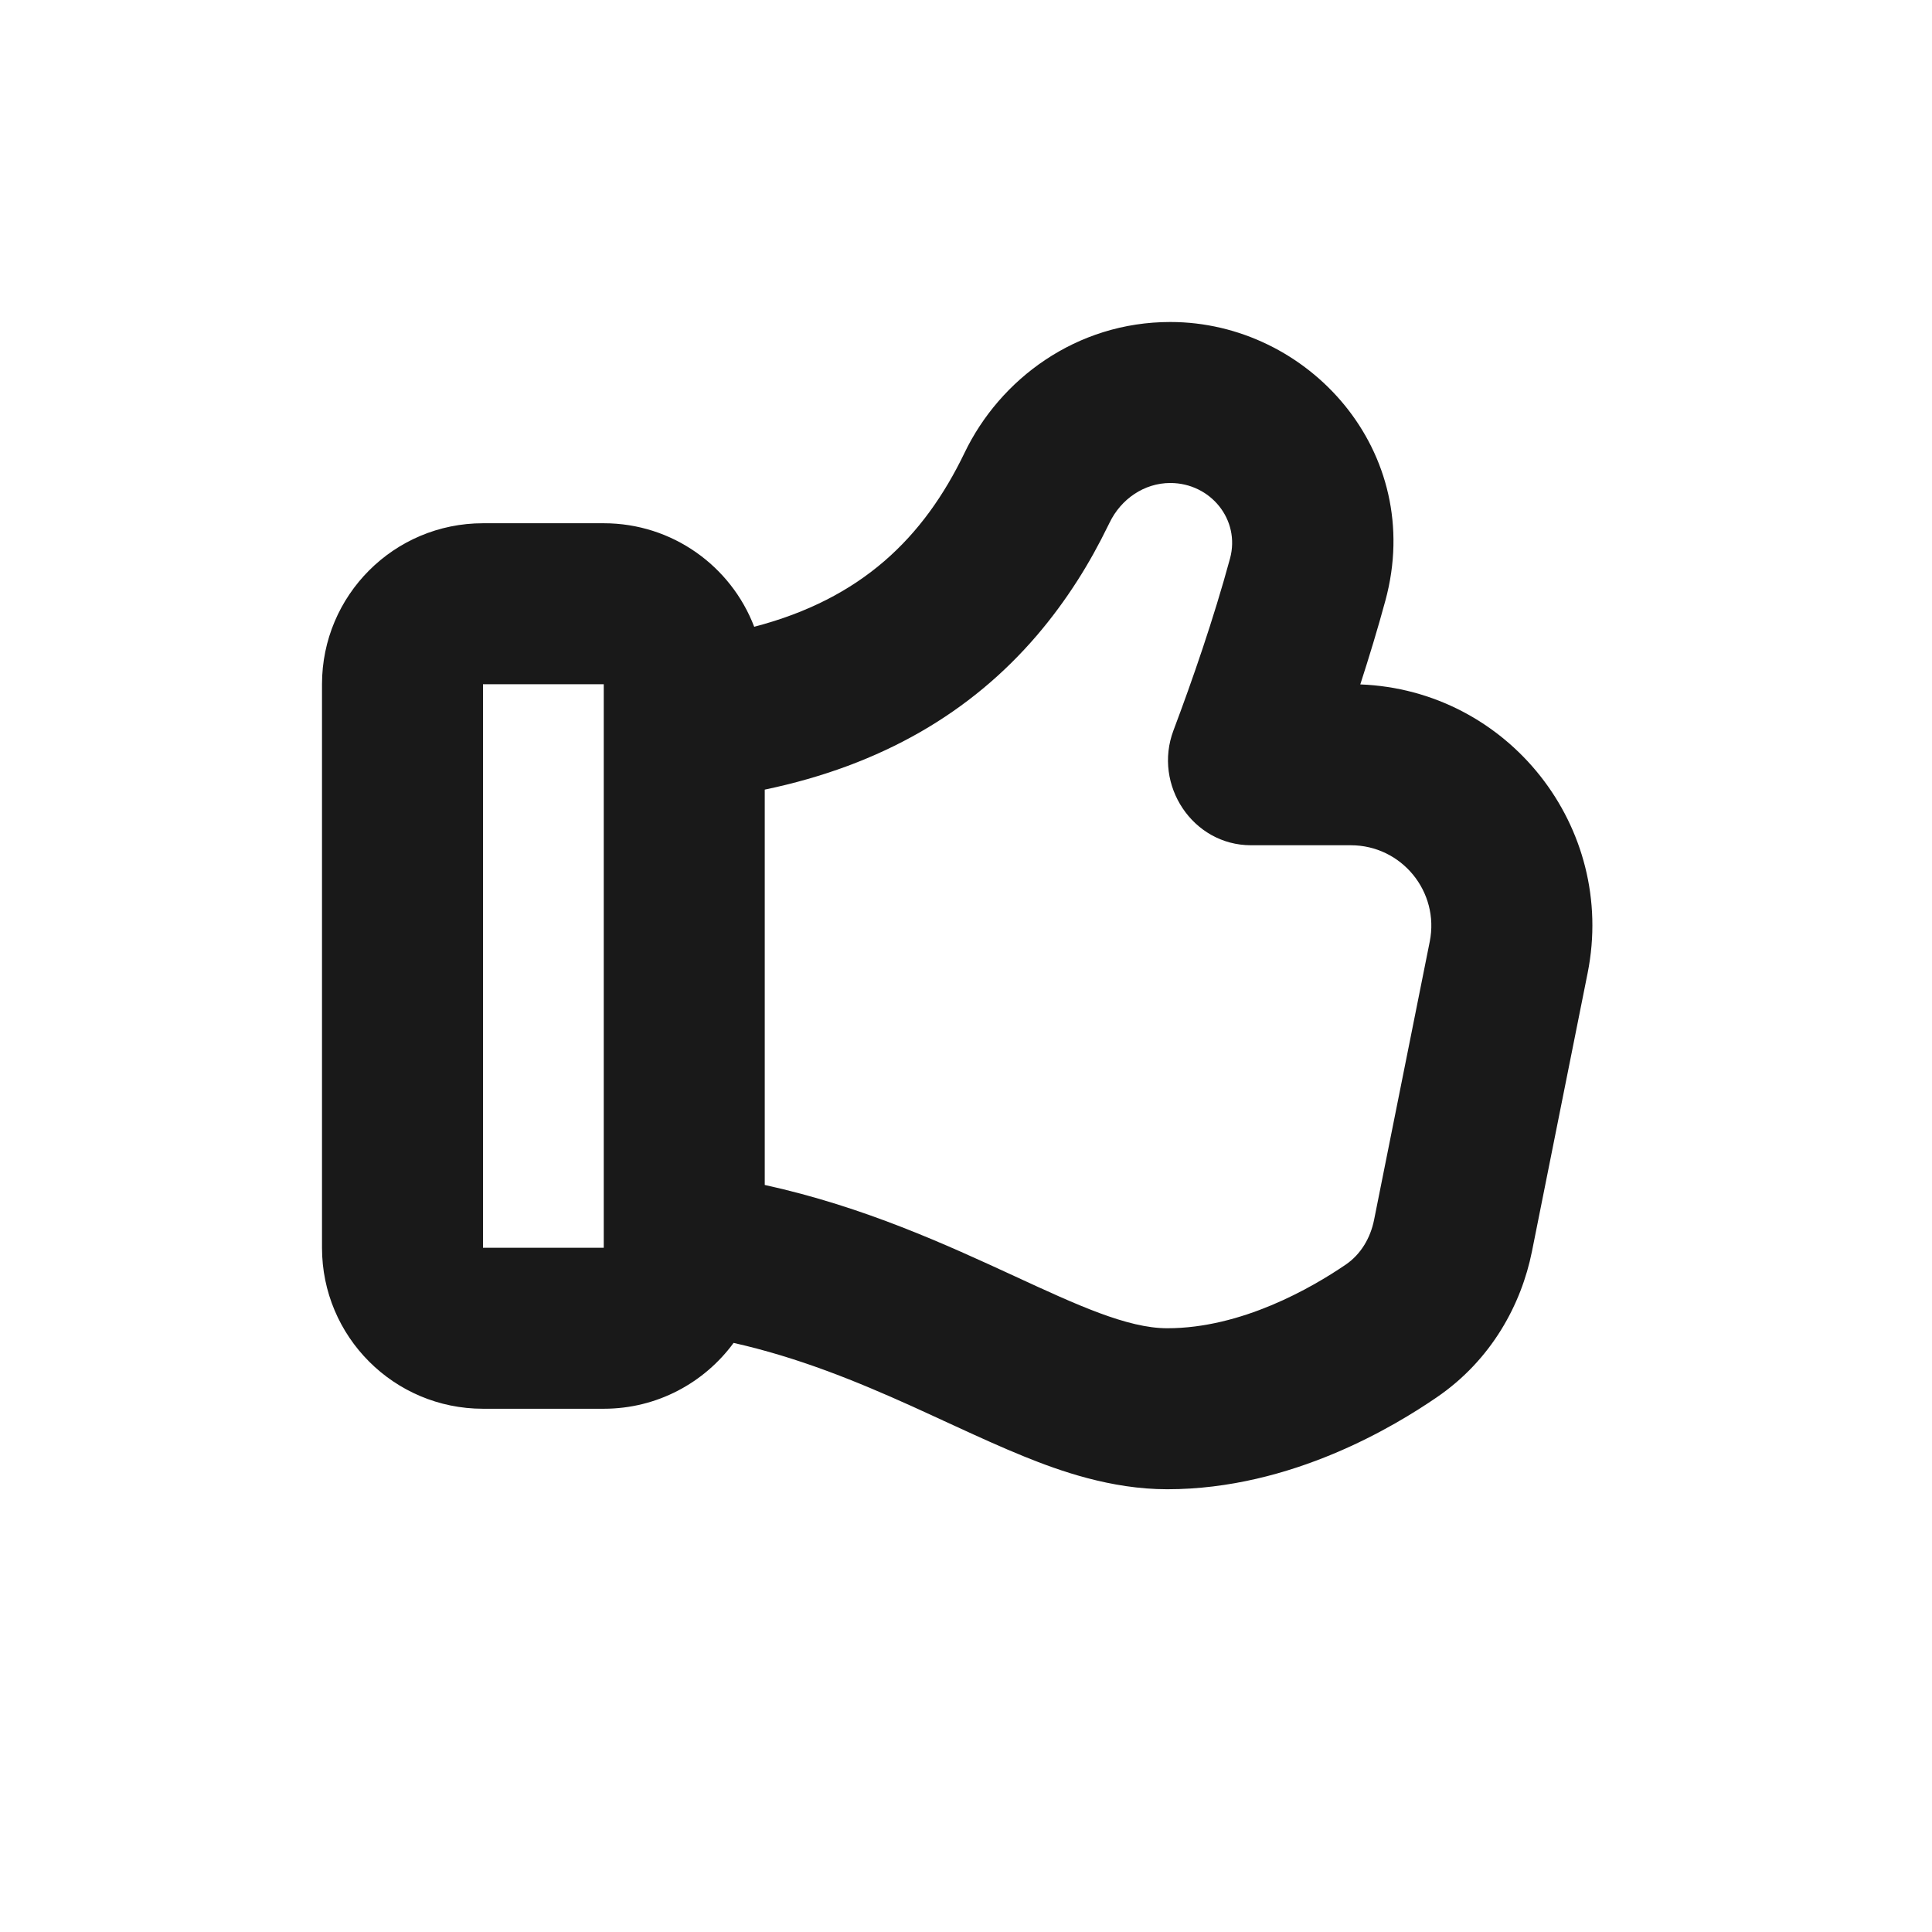 <svg width="24" height="24" viewBox="0 0 24 24" fill="none" xmlns="http://www.w3.org/2000/svg">
<path fill-rule="evenodd" clip-rule="evenodd" d="M14.538 4C13.367 4 12.421 4.712 11.982 5.625C11.474 6.68 10.703 7.438 9.369 7.786C9.082 7.034 8.353 6.5 7.5 6.5H6C4.895 6.5 4 7.395 4 8.5V15.5C4 16.605 4.895 17.5 6 17.5H7.5C8.162 17.5 8.749 17.178 9.113 16.682C9.913 16.862 10.635 17.156 11.331 17.47C11.45 17.524 11.579 17.584 11.713 17.645L11.714 17.646L11.841 17.704C12.14 17.842 12.454 17.985 12.727 18.095C13.159 18.27 13.799 18.5 14.5 18.5C16.052 18.5 17.341 17.704 17.845 17.36C18.53 16.893 18.899 16.2 19.03 15.548L19.722 12.088C20.085 10.271 18.732 8.572 16.898 8.502C17.007 8.165 17.114 7.814 17.21 7.46C17.712 5.611 16.253 4 14.538 4ZM14.577 9.074C14.322 9.751 14.816 10.5 15.54 10.5H16.78C17.411 10.5 17.884 11.077 17.761 11.696L17.069 15.155C17.024 15.378 16.906 15.58 16.718 15.709C16.288 16.002 15.422 16.5 14.5 16.5C14.005 16.5 13.381 16.212 12.608 15.855C11.762 15.465 10.736 14.991 9.5 14.72V9.809C10.96 9.504 12.065 8.845 12.879 7.895C13.063 7.68 13.232 7.451 13.387 7.208C13.525 6.992 13.651 6.764 13.767 6.526L13.784 6.492C13.925 6.2 14.213 6 14.538 6C15.037 6 15.41 6.455 15.28 6.937C15.075 7.691 14.812 8.45 14.577 9.074ZM7.5 13.5V11V8.5H6V15.5H7.5V13.5Z" fill="#191919"/>
</svg>
